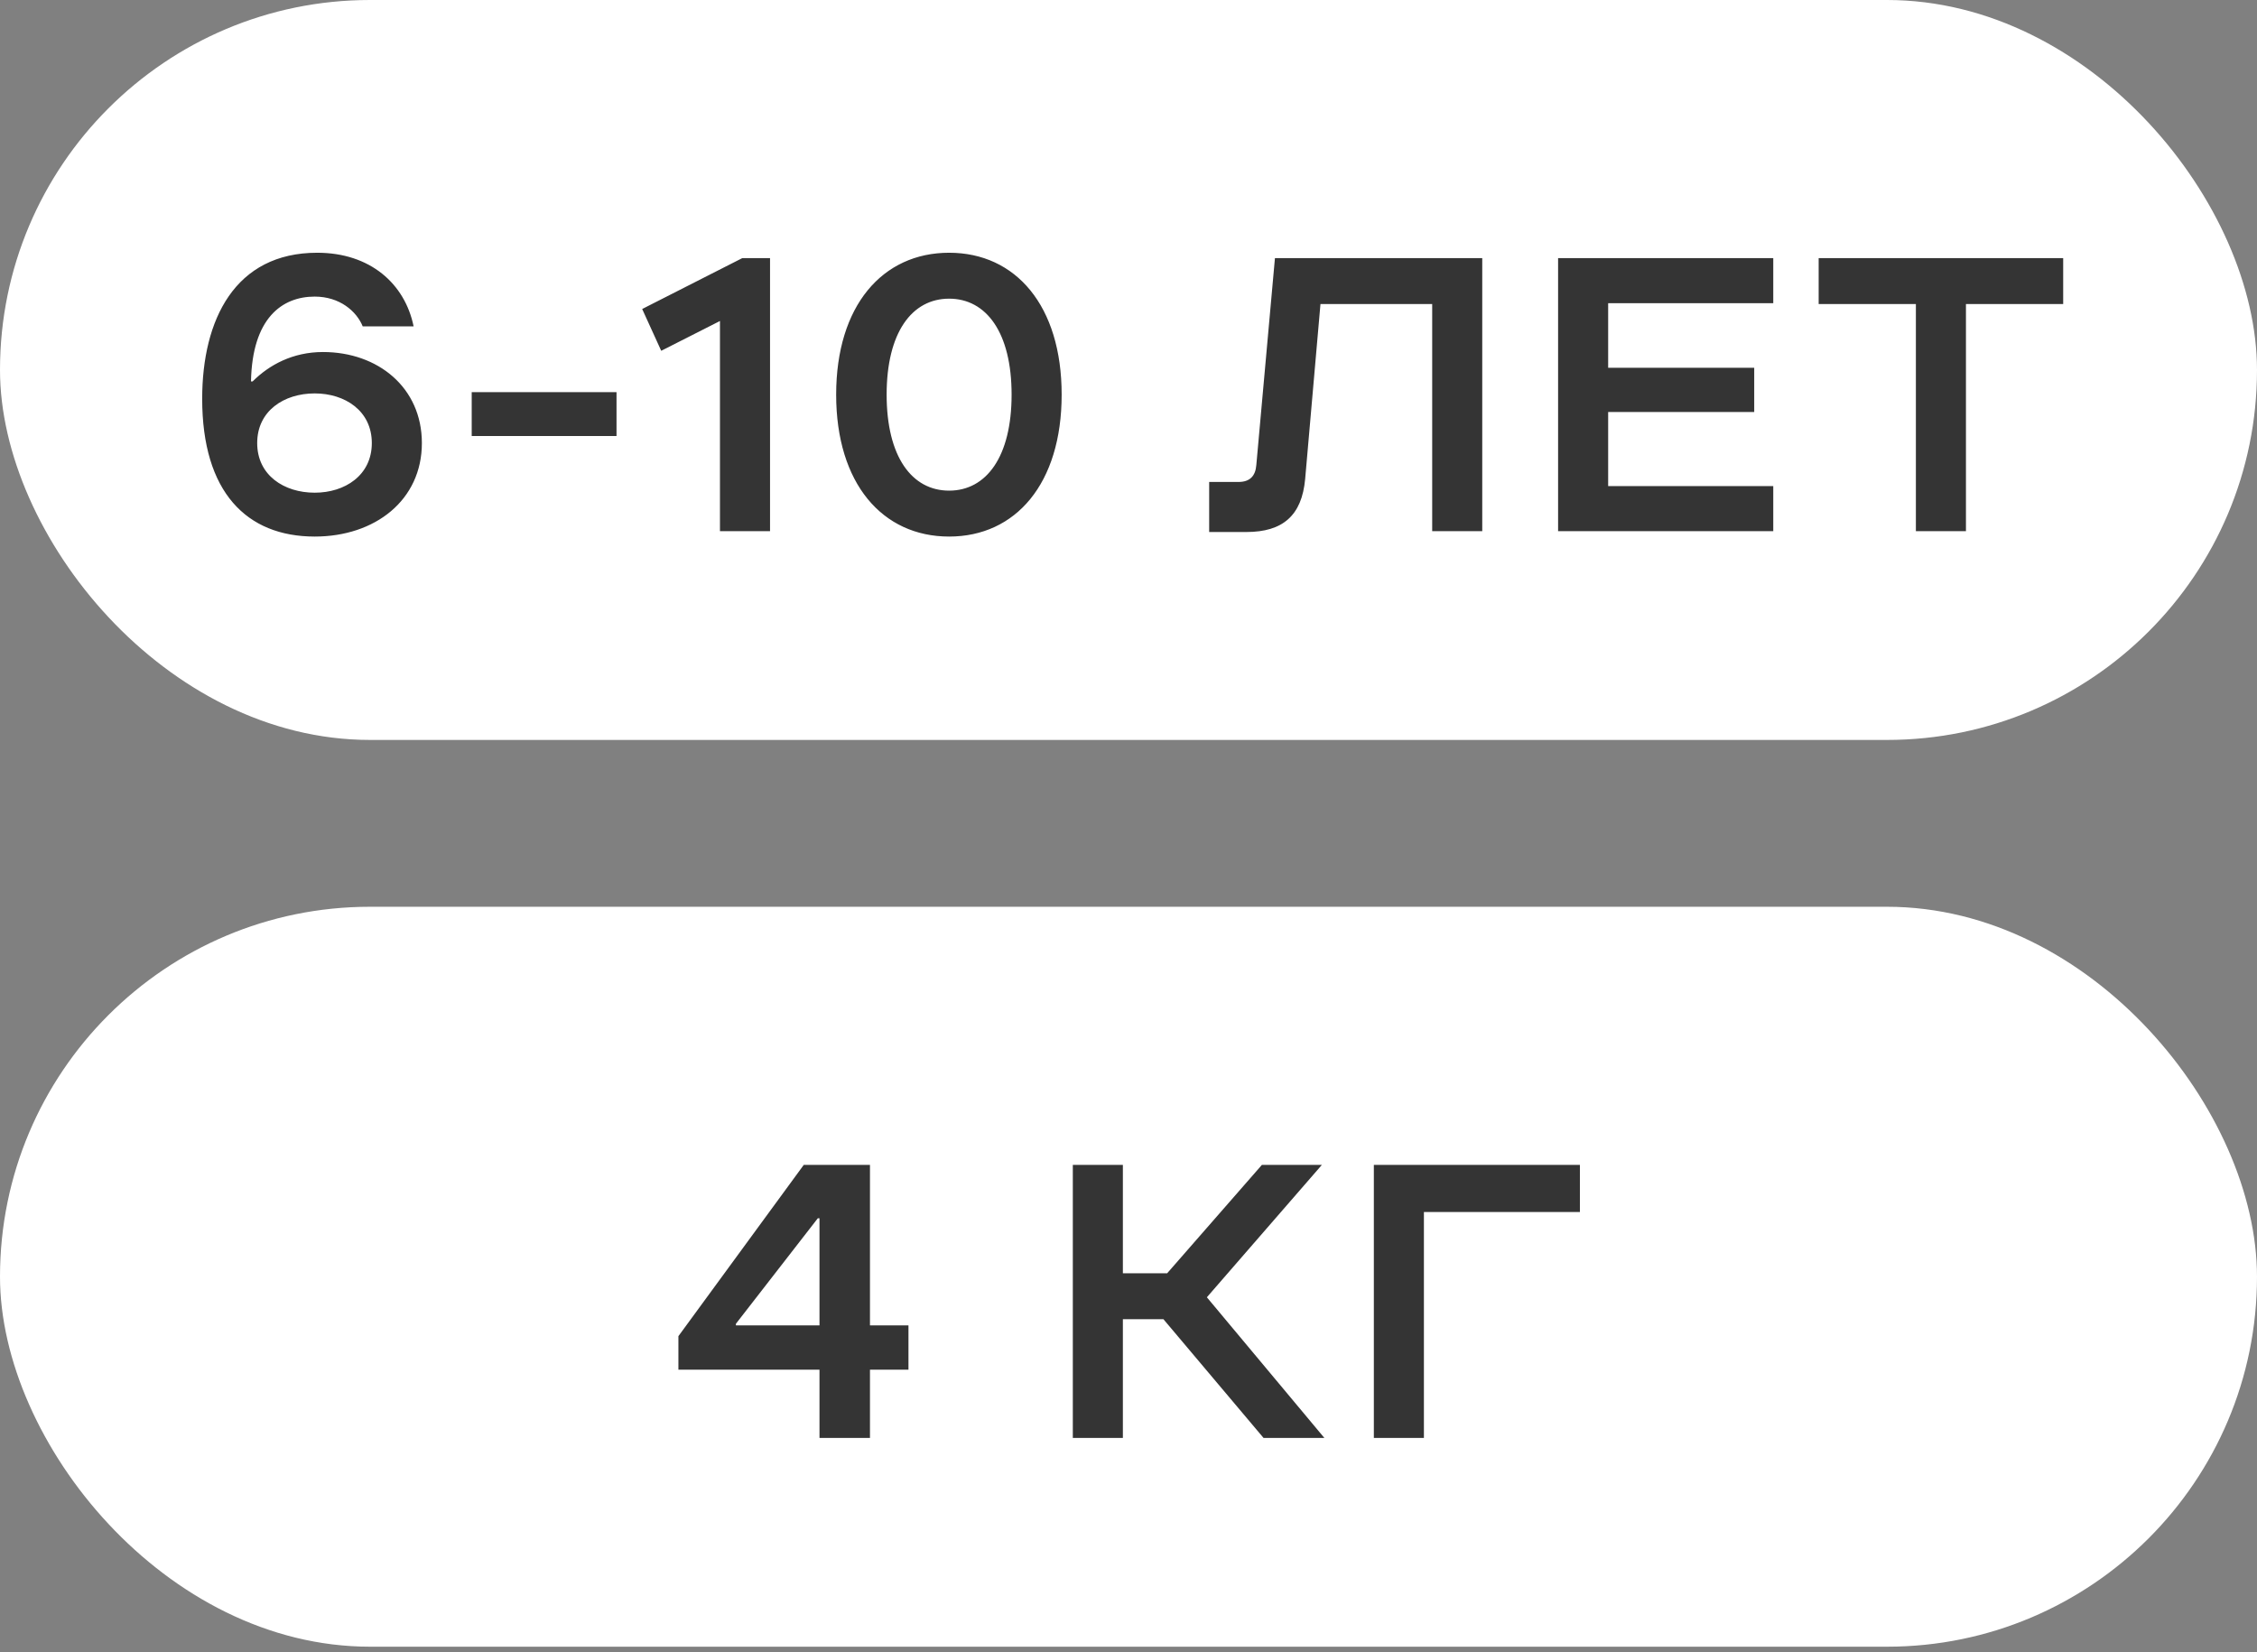 <?xml version="1.0" encoding="UTF-8"?> <svg xmlns="http://www.w3.org/2000/svg" width="112" height="82" viewBox="0 0 112 82" fill="none"><rect x="0" y="0" width="112" height="82" fill="#808080" stroke="none"/> <rect y="45" width="112" height="36.721" rx="18.361" fill="white"></rect> <path d="M40.666 67.973H33.665V66.31L39.886 57.809H43.171V65.776H45.081V67.973H43.171V71.361H40.666V67.973ZM36.519 65.776H40.666V60.458H40.584L36.519 65.694V65.776ZM53.237 57.809H55.721V63.189H57.918L62.62 57.809H65.597L59.889 64.38L65.72 71.361H62.702L57.733 65.468H55.721V71.361H53.237V57.809ZM68.175 71.361V57.809H78.4V60.15H70.659V71.361H68.175Z" fill="#343434"></path> <rect width="112" height="36.721" rx="18.361" fill="white"></rect> <path d="M15.617 26.628C12.229 26.628 10.033 24.41 10.033 19.791C10.033 15.869 11.655 12.543 15.741 12.543C18.369 12.543 20.093 14.082 20.525 16.197H17.999C17.691 15.438 16.849 14.719 15.617 14.719C13.995 14.719 12.517 15.787 12.455 18.928H12.537C13.359 18.107 14.529 17.47 16.028 17.47C18.759 17.47 20.935 19.236 20.935 21.988C20.935 24.821 18.615 26.628 15.617 26.628ZM12.763 21.988C12.763 23.589 14.098 24.451 15.617 24.451C17.116 24.451 18.451 23.589 18.451 21.988C18.451 20.386 17.116 19.524 15.617 19.524C14.098 19.524 12.763 20.386 12.763 21.988ZM23.408 19.462H30.594V21.638H23.408V19.462ZM35.727 15.93L32.812 17.409L31.867 15.335L36.836 12.809H38.212V26.361H35.727V15.93ZM47.098 26.628C43.792 26.628 41.493 24 41.493 19.585C41.493 15.171 43.792 12.543 47.098 12.543C50.404 12.543 52.683 15.171 52.683 19.585C52.683 24 50.404 26.628 47.098 26.628ZM43.998 19.585C43.998 22.665 45.25 24.349 47.098 24.349C48.946 24.349 50.199 22.665 50.199 19.585C50.199 16.505 48.946 14.822 47.098 14.822C45.25 14.822 43.998 16.505 43.998 19.585ZM73.554 12.809V26.361H71.07V15.089H65.526L64.766 23.774C64.602 25.581 63.657 26.402 61.851 26.402H60.003V23.918H61.461C62.015 23.918 62.302 23.63 62.343 23.076L63.267 12.809H73.554ZM77.318 12.809H87.995V15.047H79.802V18.251H87.05V20.448H79.802V24.123H87.995V26.361H77.318V12.809ZM90.248 12.809H102.382V15.089H97.557V26.361H95.073V15.089H90.248V12.809Z" fill="#343434"></path> </svg> 